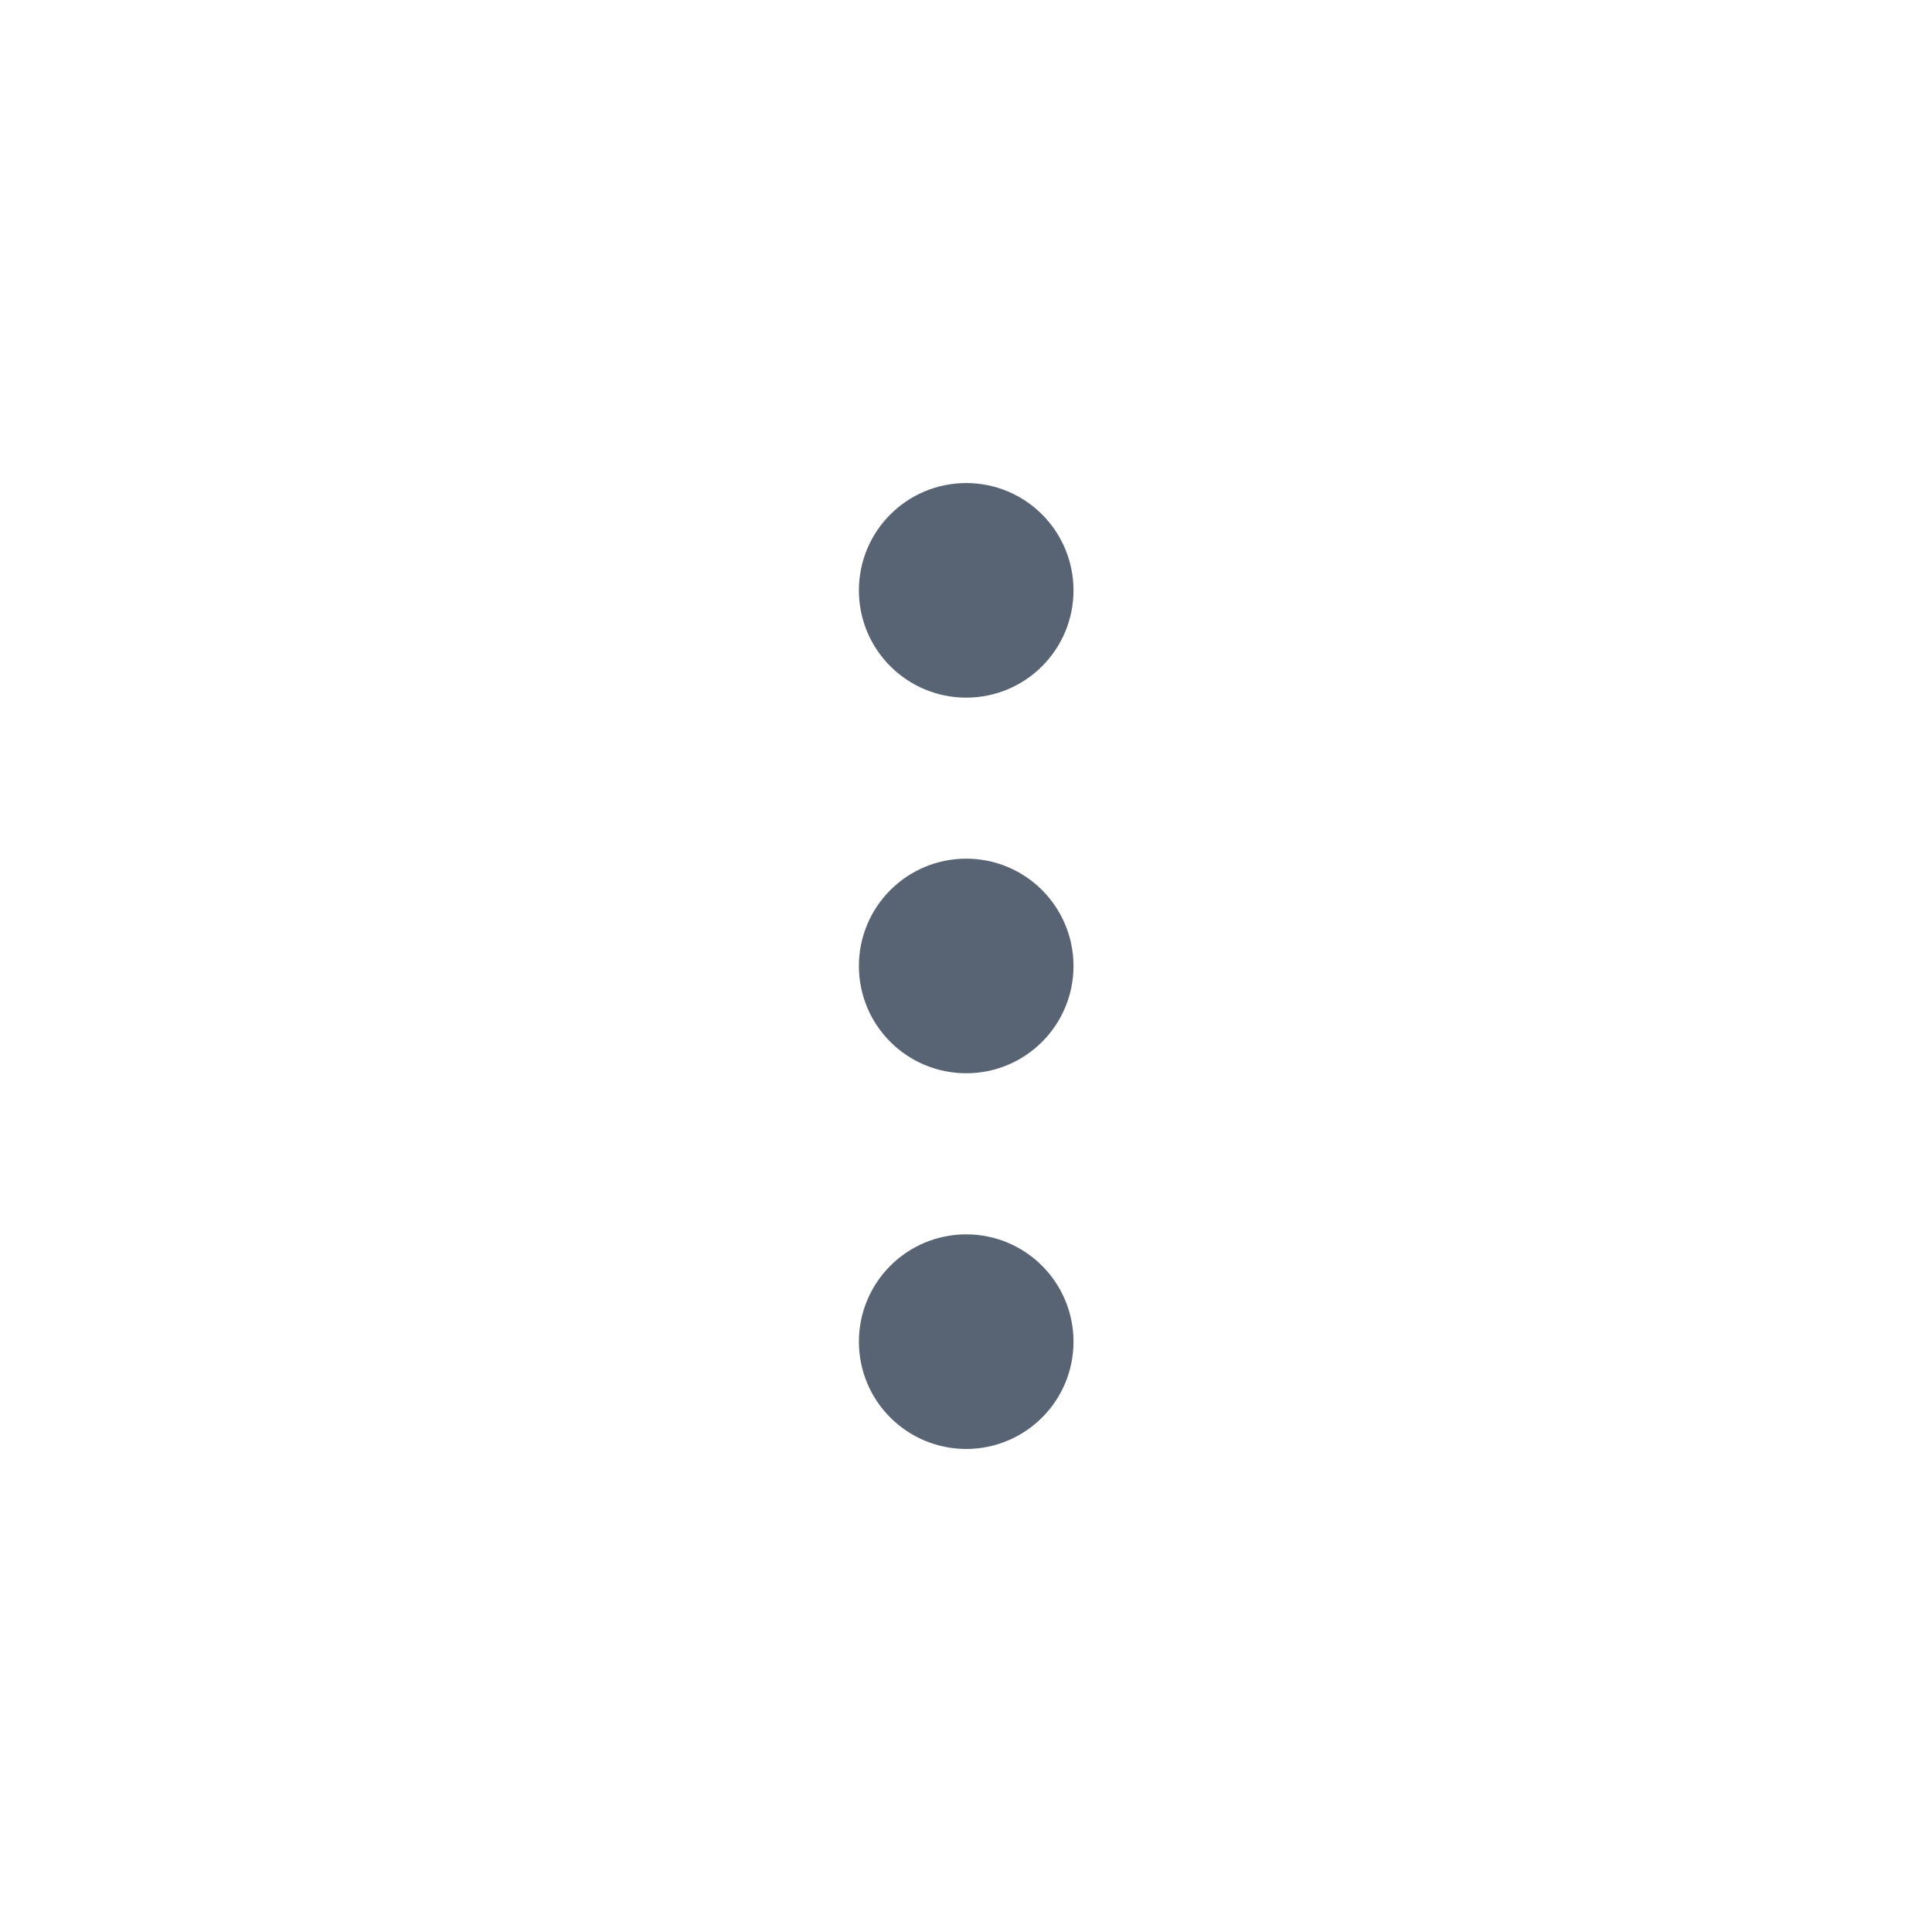 <svg width="24" height="24" viewBox="0 0 24 24" fill="none" xmlns="http://www.w3.org/2000/svg">
<path d="M12.003 12.666C12.371 12.666 12.669 12.368 12.669 12C12.669 11.632 12.371 11.333 12.003 11.333C11.634 11.333 11.336 11.632 11.336 12C11.336 12.368 11.634 12.666 12.003 12.666Z" stroke="#586474" stroke-width="1.333" stroke-linecap="round" stroke-linejoin="round"/>
<path d="M12.003 8C12.371 8 12.669 7.702 12.669 7.334C12.669 6.965 12.371 6.667 12.003 6.667C11.634 6.667 11.336 6.965 11.336 7.334C11.336 7.702 11.634 8 12.003 8Z" stroke="#586474" stroke-width="1.333" stroke-linecap="round" stroke-linejoin="round"/>
<path d="M12.003 17.333C12.371 17.333 12.669 17.035 12.669 16.667C12.669 16.299 12.371 16 12.003 16C11.634 16 11.336 16.299 11.336 16.667C11.336 17.035 11.634 17.333 12.003 17.333Z" stroke="#586474" stroke-width="1.333" stroke-linecap="round" stroke-linejoin="round"/>
</svg>
